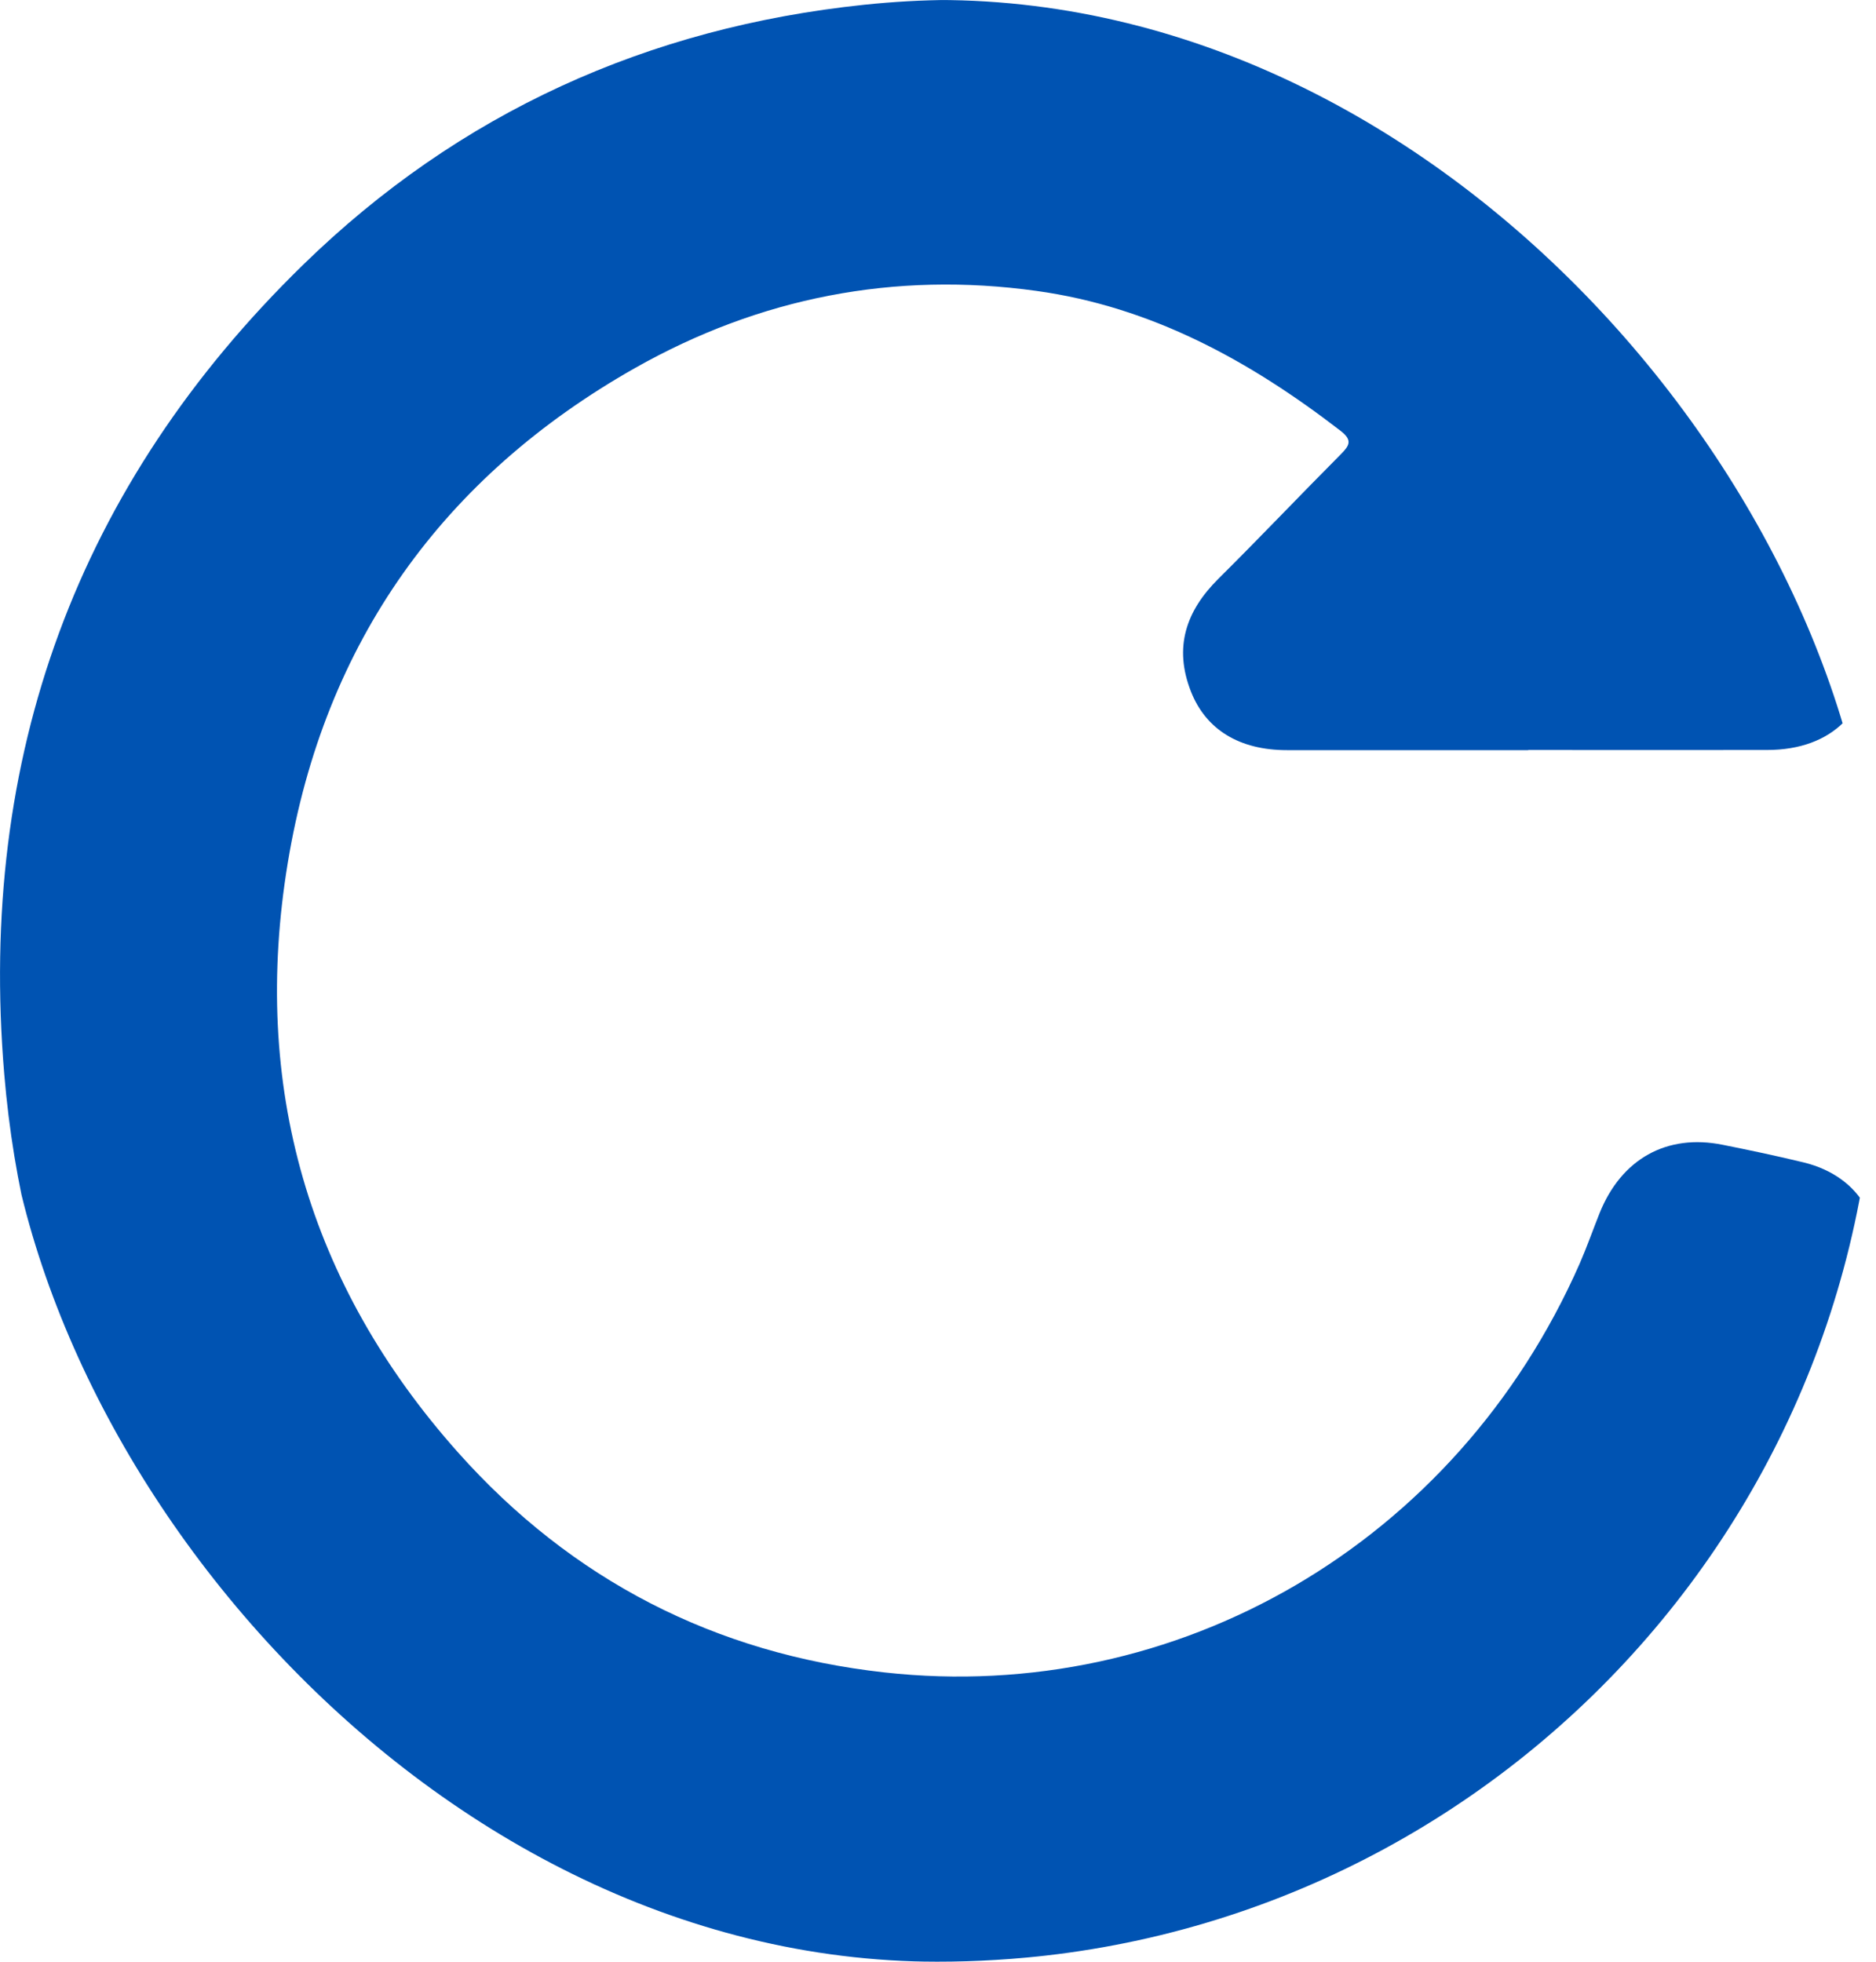 <svg width="22" height="23" viewBox="0 0 22 23" fill="none" xmlns="http://www.w3.org/2000/svg">
<g clip-path="url(#clip0_9_3038)">
<path d="M17.921 8.795C16.977 8.795 16.035 8.796 15.092 8.795C14.535 8.795 14.142 8.555 13.966 8.107C13.763 7.59 13.908 7.164 14.286 6.788C14.771 6.307 15.242 5.81 15.724 5.326C15.825 5.224 15.864 5.162 15.722 5.052C14.654 4.228 13.503 3.598 12.157 3.411C10.49 3.179 8.908 3.488 7.445 4.316C5.202 5.586 3.803 7.522 3.375 10.115C2.943 12.729 3.617 15.058 5.367 17.024C6.706 18.529 8.394 19.389 10.371 19.608C13.797 19.988 17.075 18.107 18.525 14.815C18.61 14.62 18.68 14.42 18.759 14.222C19.015 13.587 19.546 13.29 20.202 13.422C20.522 13.486 20.84 13.553 21.157 13.63C21.826 13.795 22.156 14.377 21.926 15.033C20.399 19.407 17.406 22.099 12.927 22.837C9.077 23.473 5.731 22.231 3.027 19.347C1.27 17.469 0.268 15.195 0.05 12.596C-0.264 8.868 0.91 5.684 3.553 3.106C5.387 1.317 7.603 0.321 10.132 0.056C12.887 -0.233 15.321 0.594 17.515 2.26C17.675 2.382 17.841 2.5 17.988 2.639C18.14 2.783 18.243 2.755 18.382 2.61C18.911 2.054 19.456 1.512 19.988 0.958C20.349 0.582 20.765 0.425 21.257 0.632C21.748 0.838 21.951 1.25 21.952 1.772C21.956 3.701 21.958 5.629 21.952 7.557C21.949 8.335 21.486 8.792 20.726 8.793C19.792 8.795 18.856 8.793 17.922 8.793L17.921 8.795Z" fill="#0053B2"/>
</g>
<defs>
<clipPath id="clip0_9_3038">
<rect width="22" height="23" rx="11" fill="white"/>
</clipPath>
</defs>
</svg>
